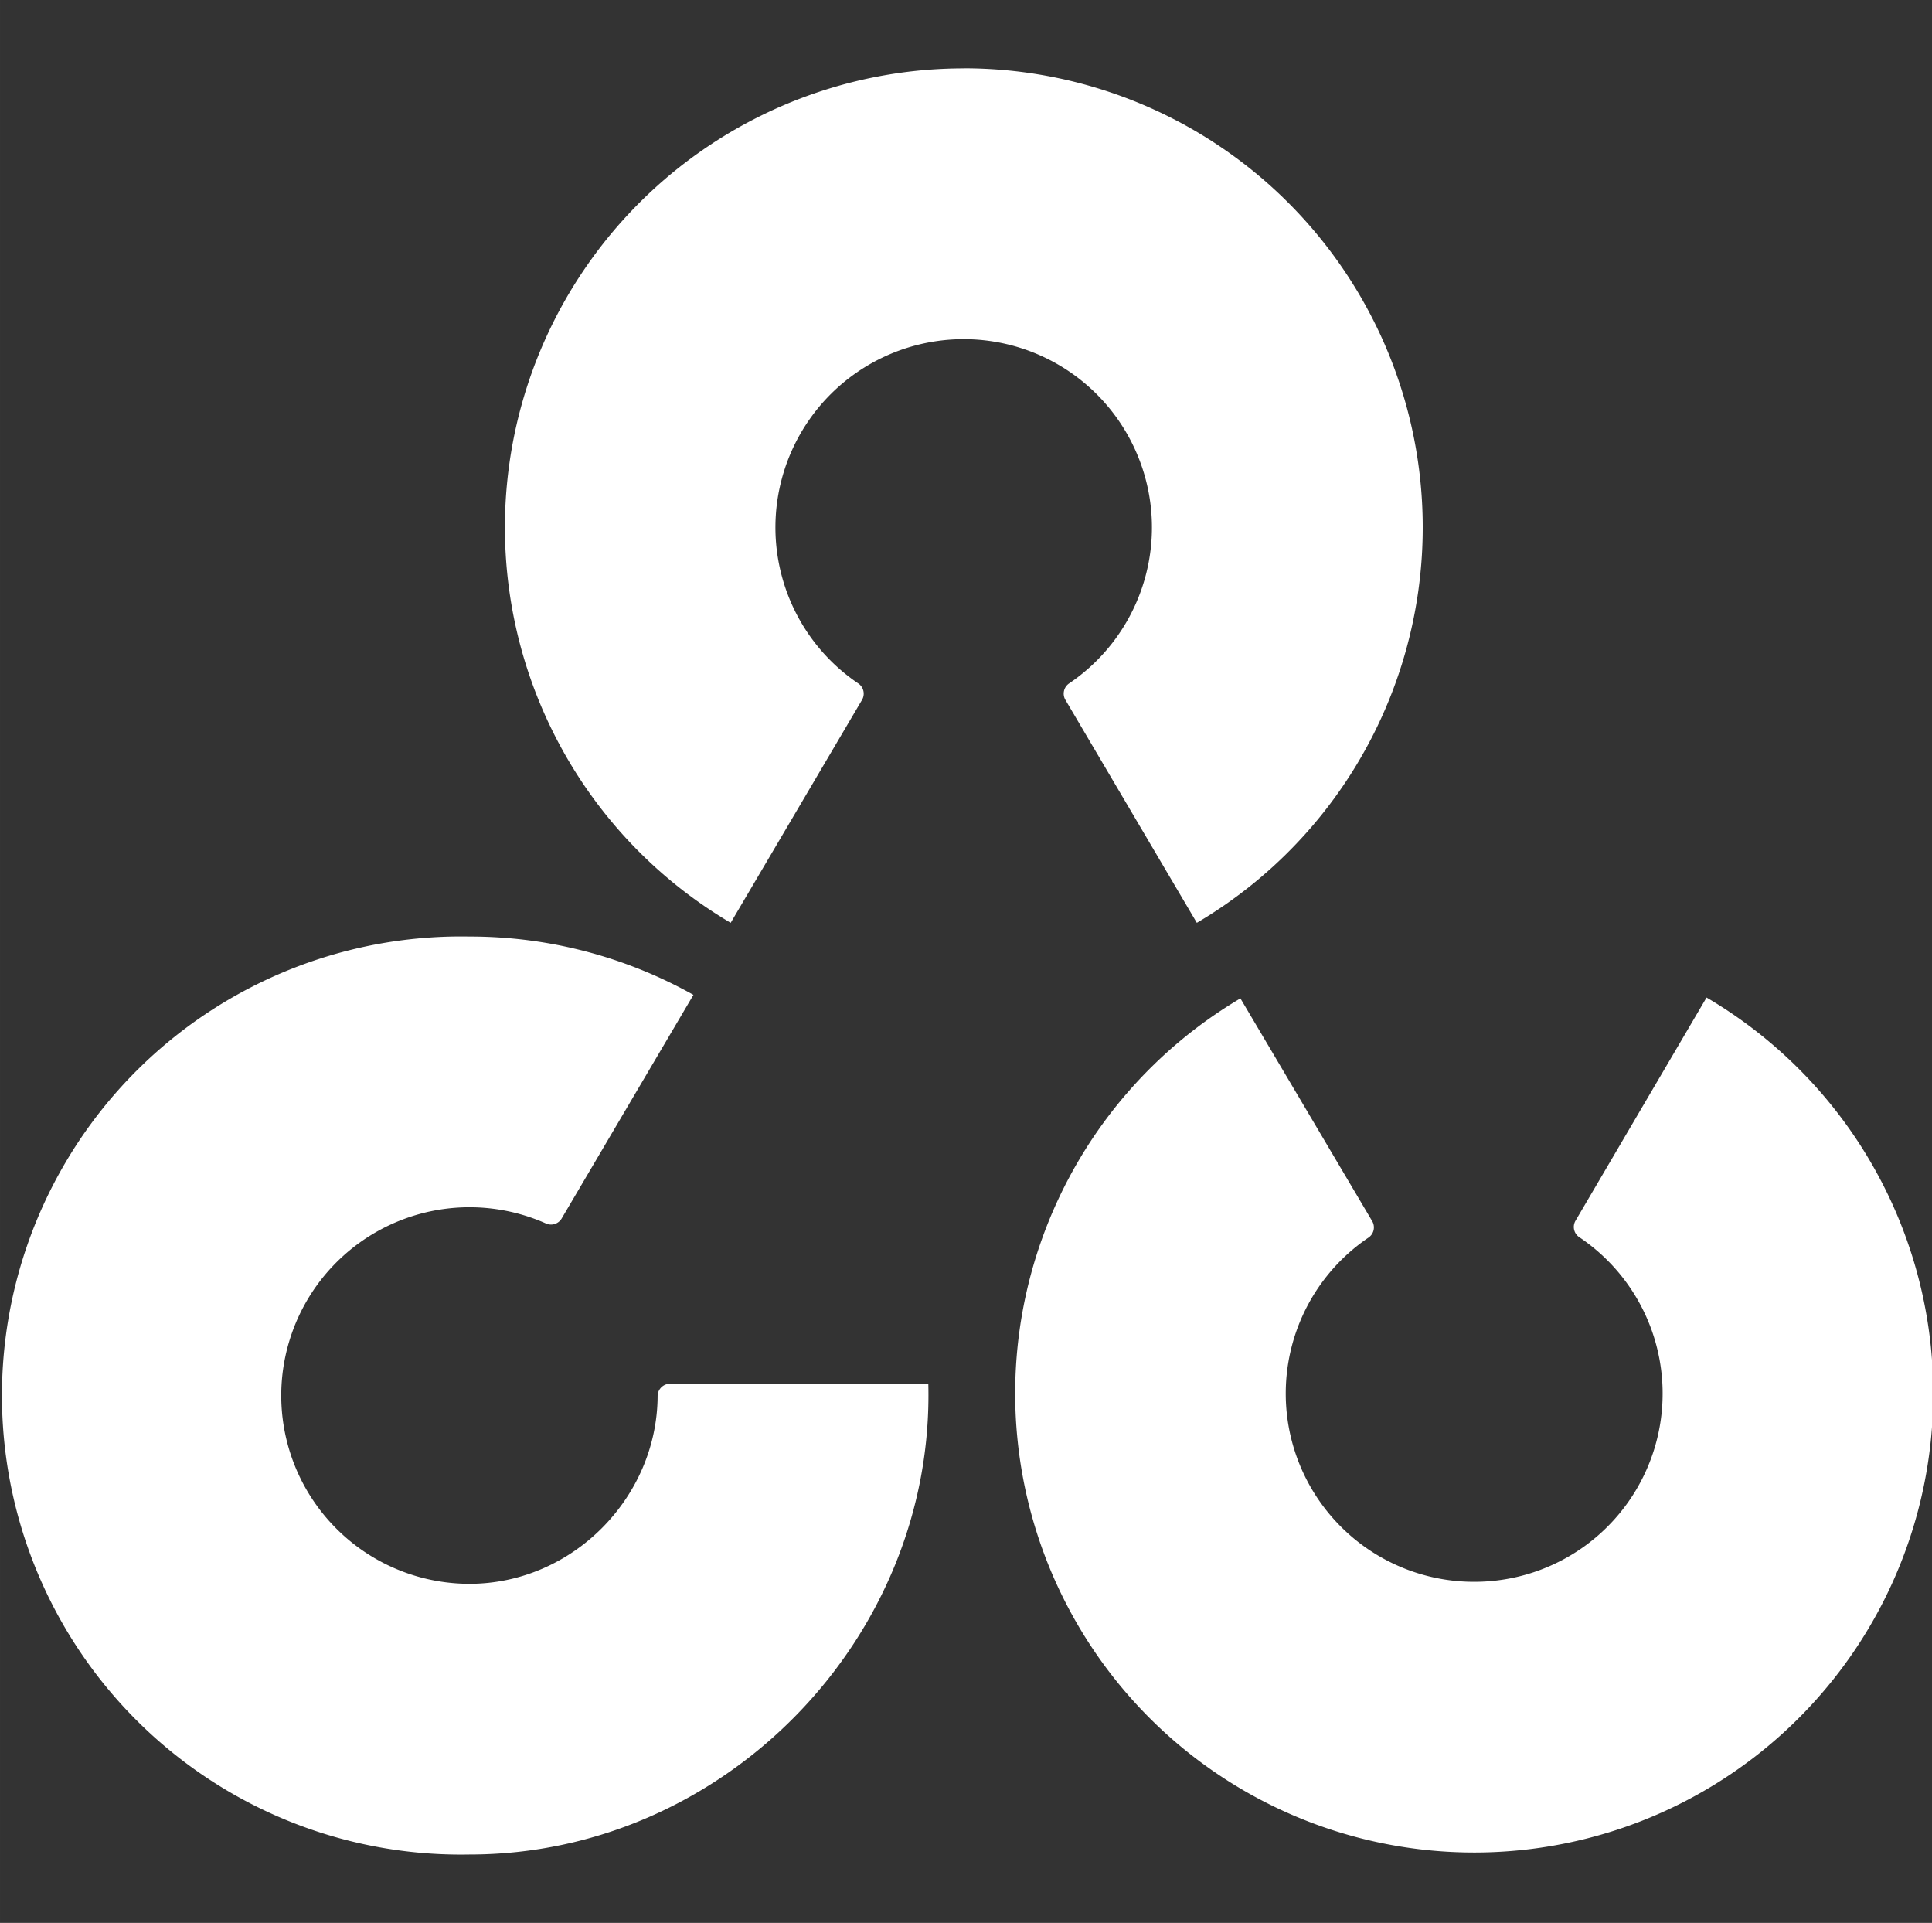 <?xml version="1.0" encoding="UTF-8" standalone="no"?>
<svg xmlns="http://www.w3.org/2000/svg" xmlns:xlink="http://www.w3.org/1999/xlink" class="icon" viewBox="0 0 1029 1024" version="1.1" width="200.977" height="200">
  <rect x="0" y="0" width="1029" height="1024" fill="#333333" stroke="none"/>
  <path d="M513.327 36.395a244.48 244.48 0 0 0-124.16 455.04l70.016-118.827a6.571 6.571 0 0 0-2.133-8.704 100.267 100.267 0 1 1 112.427 0 6.571 6.571 0 0 0-2.091 8.704l70.059 118.827A244.48 244.48 0 0 0 513.284 36.352zM250.074 498.731a244.48 244.48 0 1 0 0 488.875c135.637 0 247.765-115.157 244.352-250.709H356.74a6.613 6.613 0 0 0-6.485 6.699c-0.341 54.016-45.397 99.84-100.267 99.84a100.267 100.267 0 1 1 40.747-191.915 6.571 6.571 0 0 0 8.363-2.56l70.229-119.168a243.413 243.413 0 0 0-119.339-31.061z m658.859 32.469l-69.845 118.955a6.571 6.571 0 0 0 2.133 8.747 100.267 100.267 0 0 1-55.893 183.467 100.267 100.267 0 0 1-56.533-183.253 6.571 6.571 0 0 0 2.091-8.747l-70.229-118.699a244.48 244.48 0 1 0 248.32-0.427z" fill="#ffffff"></path>
</svg>
